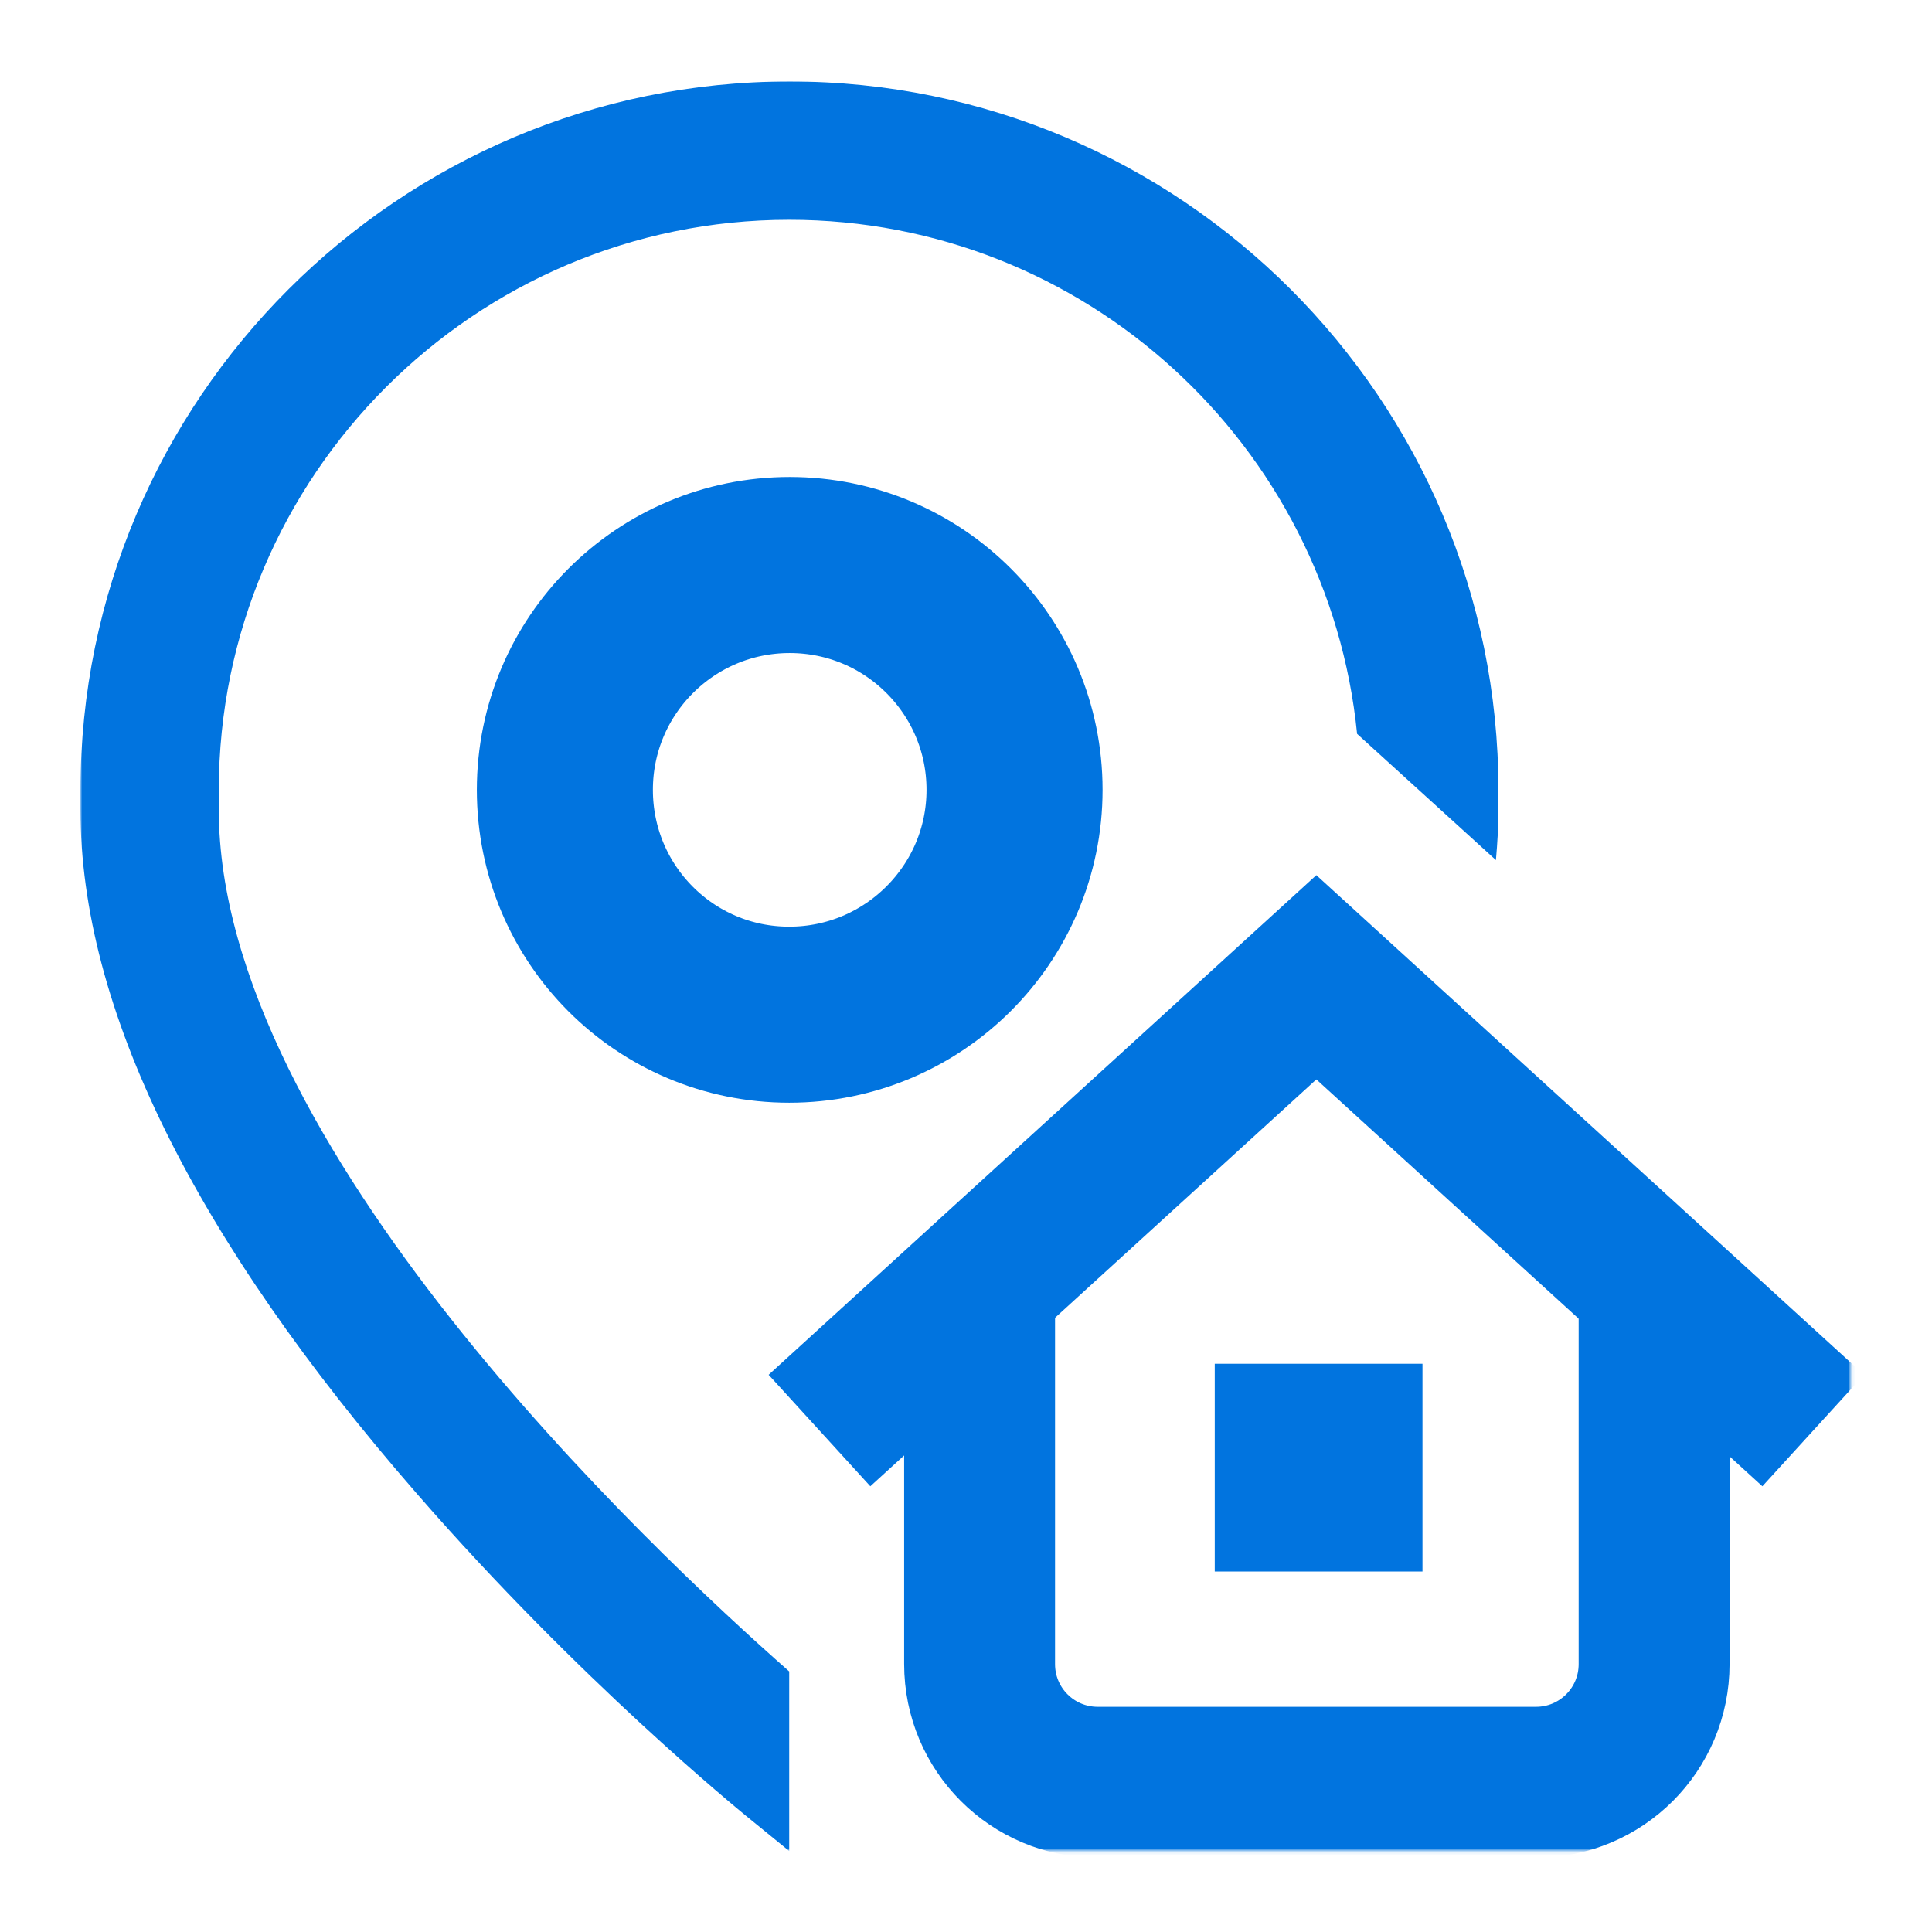 <?xml version="1.0" encoding="utf-8"?>
<!-- Generator: Adobe Illustrator 23.1.0, SVG Export Plug-In . SVG Version: 6.00 Build 0)  -->
<svg version="1.1" id="svg177" xmlns:svg="http://www.w3.org/2000/svg"
	 xmlns="http://www.w3.org/2000/svg" xmlns:xlink="http://www.w3.org/1999/xlink" x="0px" y="0px" viewBox="0 0 512 512"
	 style="enable-background:new 0 0 512 512;" xml:space="preserve">
<style type="text/css">
	.st0{fill:#FFFFFF;filter:url(#Adobe_OpacityMaskFilter);}
	.st1{fill:#FFFFFF;}
	.st2{mask:url(#custom_1_);}
	.st3{clip-path:url(#SVGID_2_);}
	.st4{fill:#0174DF;}
	.st5{fill:none;stroke:#0174DF;stroke-width:35;stroke-linecap:round;stroke-linejoin:round;stroke-miterlimit:13.333;}
	.st6{fill:none;stroke:#0174DF;stroke-width:30;stroke-miterlimit:13.333;}
	.st7{fill:none;stroke:#0174DF;stroke-width:30;stroke-linecap:square;stroke-miterlimit:13.333;}
</style>
<defs>
	<filter id="Adobe_OpacityMaskFilter" filterUnits="userSpaceOnUse" x="21.3" y="21.3" width="469.3" height="469.3">
		<feColorMatrix  type="matrix" values="1 0 0 0 0  0 1 0 0 0  0 0 1 0 0  0 0 0 1 0"/>
	</filter>
</defs>
<mask maskUnits="userSpaceOnUse" x="21.3" y="21.3" width="469.3" height="469.3" id="custom_1_">
	<rect id="bg_1_" x="21.3" y="21.3" class="st0" width="469.3" height="469.3"/>
	<g transform="matrix(1.333,0,0,-1.333,0,682.667)">
		<path id="path195_1_" class="st1" d="M43.5,351.2v3.9c0,62.5,50.9,113.4,113.4,113.4c58.8,0,107.2-44.9,112.9-102.2l27.6-25.1
			c0.3,3.4,0.5,6.7,0.5,10v3.9c0,77.7-63.2,140.9-140.9,140.9S16,432.8,16,355.1v-3.9c0-39.3,22.5-85.1,67-136.1
			c32.2-37,64-62.8,65.3-63.9l8.6-7v35.7C129.1,204.4,43.5,284.8,43.5,351.2"/>
		<path id="path197_1_" class="st1" d="M282.8,199.7h-41.3v41.3h41.3V199.7z"/>
	</g>
</mask>
<g class="st2">
	<g id="g183" transform="matrix(1.333,0,0,-1.333,0,682.667)">
		<g id="g185">
			<g>
				<defs>
					<rect id="SVGID_1_" x="-42.7" y="85.3" width="469.3" height="469.3"/>
				</defs>
				<clipPath id="SVGID_2_">
					<use xlink:href="#SVGID_1_"  style="overflow:visible;"/>
				</clipPath>
				<g id="g187" class="st3">
					<g id="g193" transform="translate(40,301.334)">
						<path class="st4" d="M3.5,49.8v3.9c0,62.5,50.9,113.4,113.4,113.4c58.8,0,107.2-44.9,112.9-102.2l27.6-25.1
							c0.3,3.4,0.5,6.7,0.5,10v3.9c0,77.7-63.2,140.9-140.9,140.9S-24,131.4-24,53.7v-3.9c0-39.3,22.5-85.1,67-136.1
							c32.2-37,64-62.8,65.3-63.9l8.6-7v35.7C89.1-97,3.5-16.6,3.5,49.8"/>
					</g>
					<path class="st4" d="M282.8,199.7h-41.3v41.3h41.3V199.7z"/>
					<g id="g199" transform="translate(140,307)">
						<path id="path201" class="st5" d="M-27.7,48.1c0,24.7,20,44.7,44.7,44.7s44.7-20,44.7-44.7S41.6,3.4,16.9,3.4
							S-27.7,23.4-27.7,48.1z"/>
					</g>
					<g id="g203" transform="translate(455.05,163.004)">
						<path id="path205" class="st6" d="M-126.2,93.1V18.3c0-13-10.5-23.5-23.5-23.5h-87.1c-13,0-23.5,10.5-23.5,23.5v74.8"/>
					</g>
					<g id="g207" transform="translate(485,136.436)">
						<path id="path209" class="st7" d="M-135.6,101.4l-87.7,80l-87.7-80"/>
					</g>
				</g>
			</g>
		</g>
	</g>
</g>
</svg>
